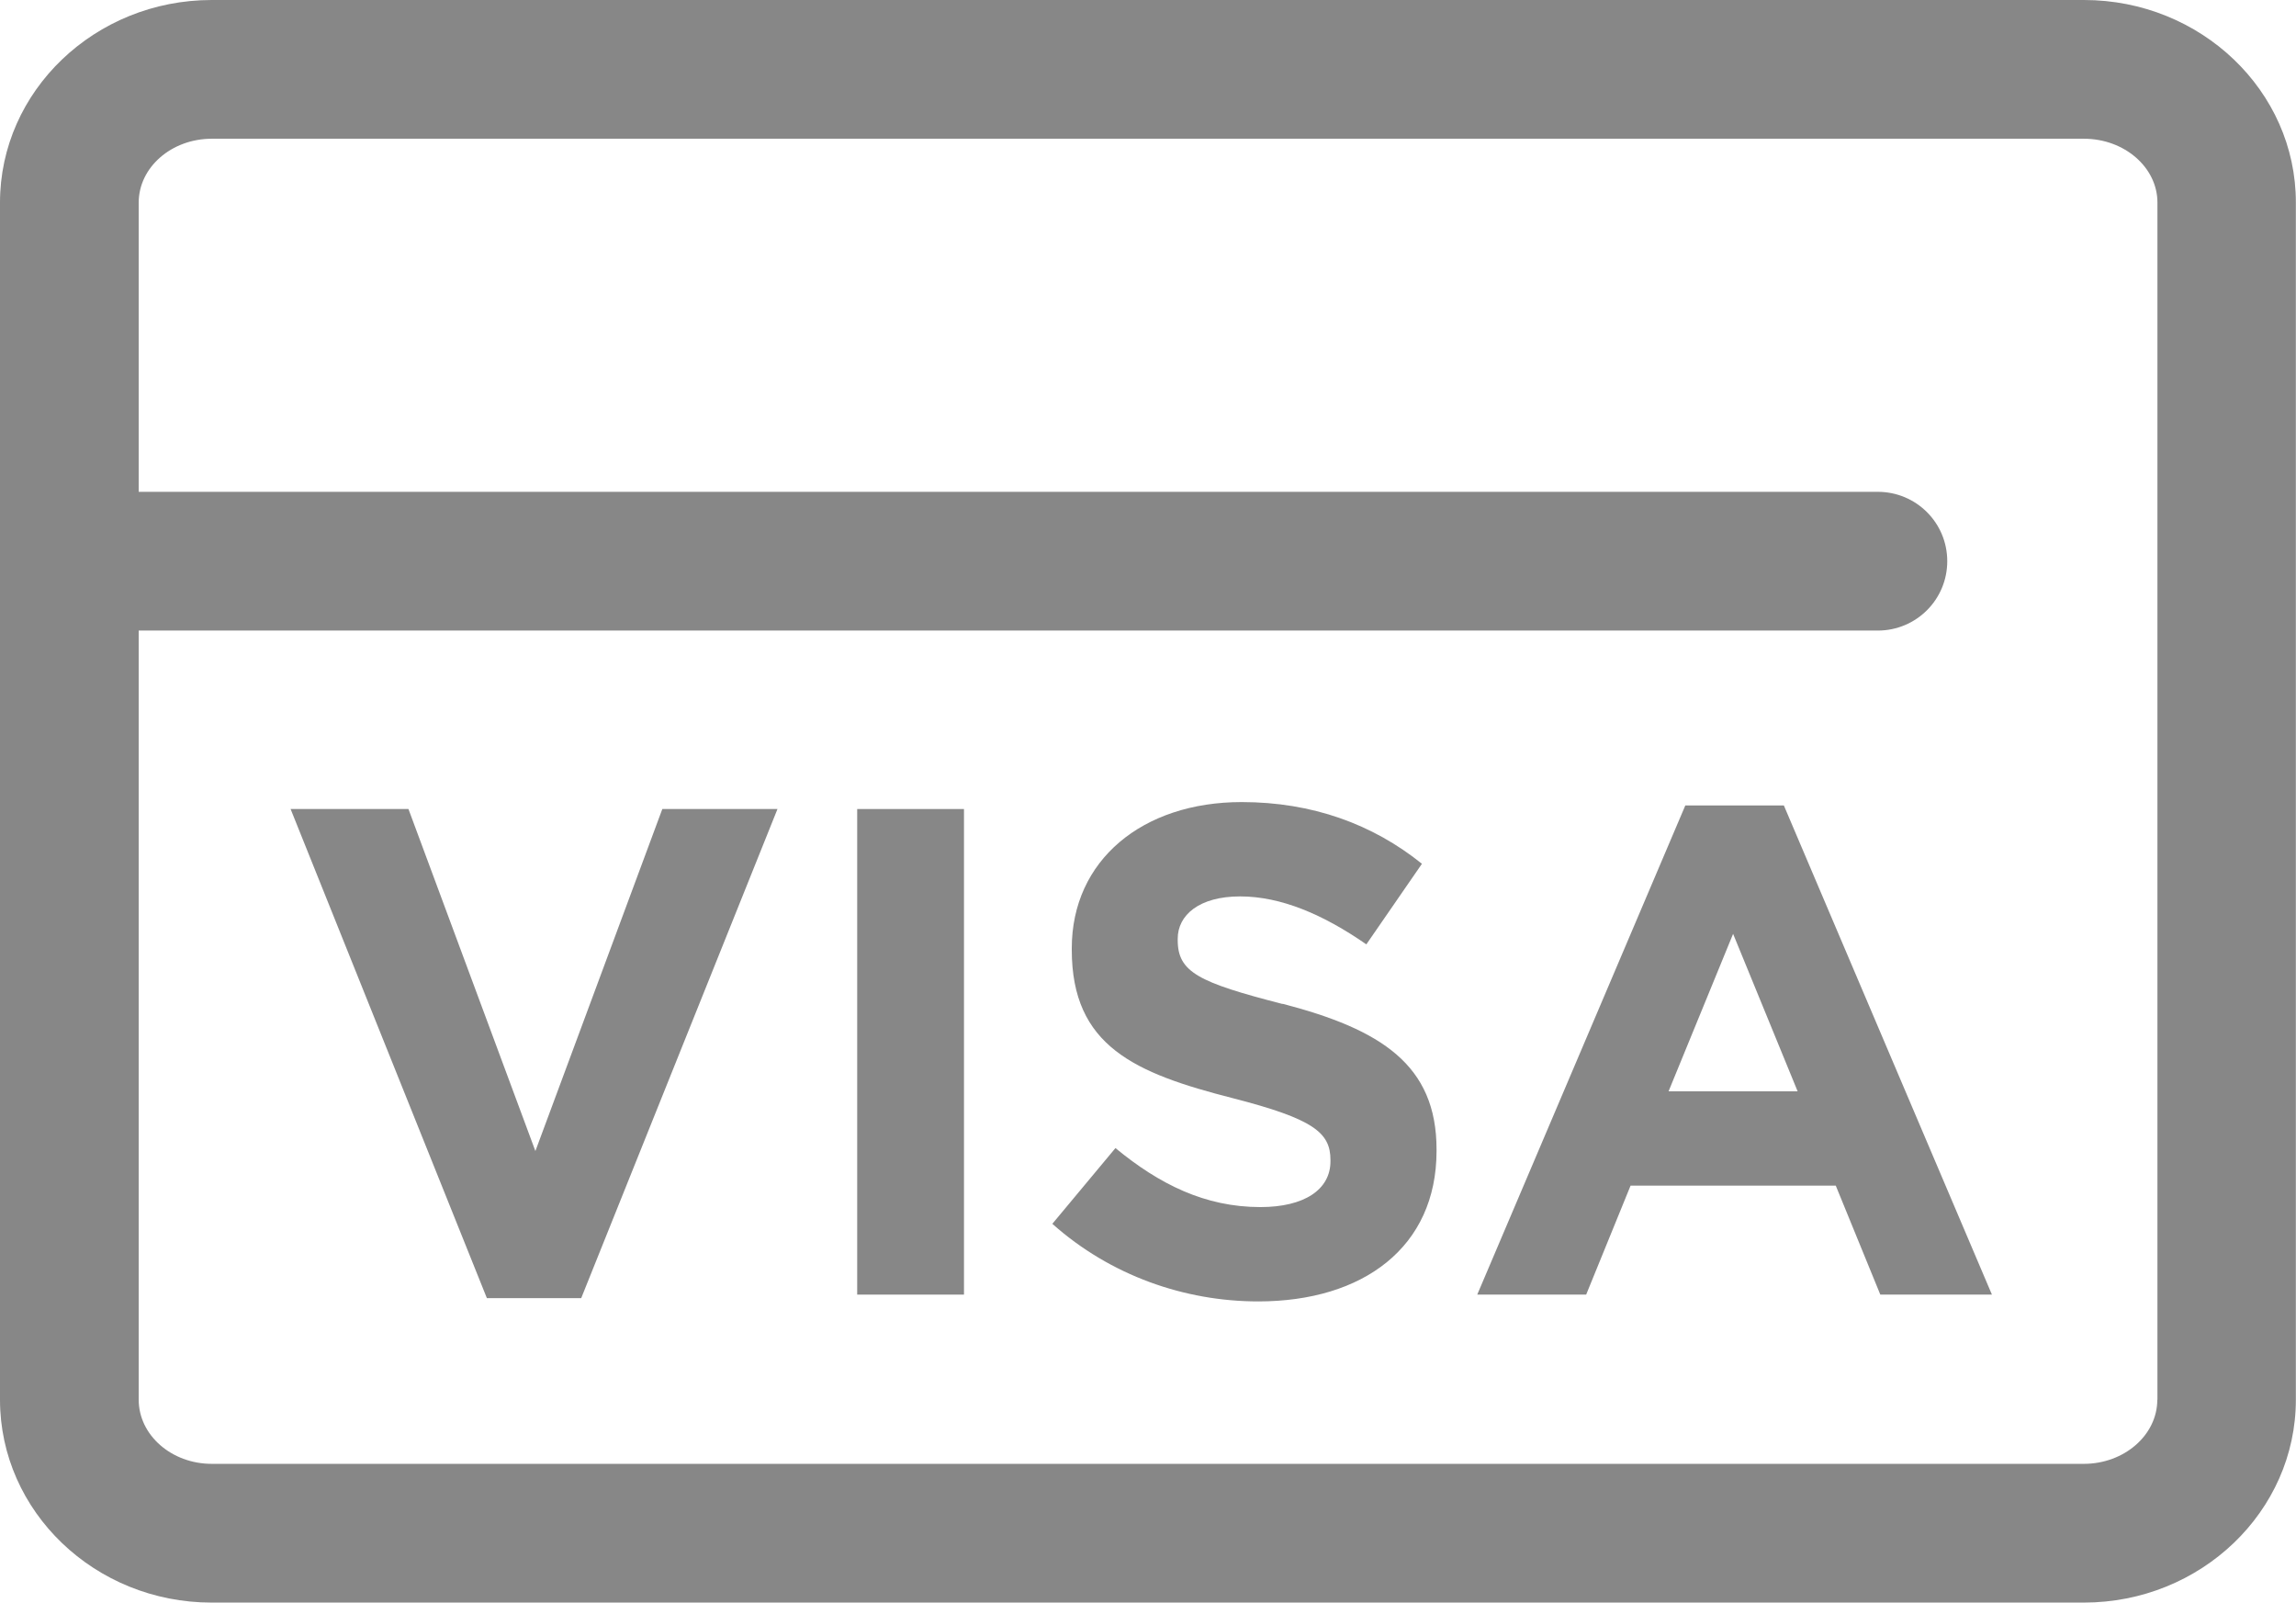 <svg viewBox="0 0 161.89 112.97" xmlns:xlink="http://www.w3.org/1999/xlink" xmlns="http://www.w3.org/2000/svg" data-name="Livello 1" id="Livello_1">
  <defs>
    <clipPath id="clippath">
      <rect style="fill: none;" height="112.97" width="161.89"></rect>
    </clipPath>
    <clipPath id="clippath-1">
      <rect style="fill: none;" height="112.97" width="161.88" y="0"></rect>
    </clipPath>
    <clipPath id="clippath-2">
      <rect style="fill: none;" height="112.97" width="161.88" y="0"></rect>
    </clipPath>
  </defs>
  <g data-name="Senza titolo" id="Senza_titolo">
    <g style="clip-path: url(#clippath);">
      <g style="clip-path: url(#clippath-1);">
        <path style="fill: #878787;" d="m152.11,98.67c0,2.49-2.33,4.52-5.18,4.52H14.93c-2.84,0-5.15-2.03-5.15-4.52v-54.22h122.62c2.71,0,4.9-2.18,4.9-4.89s-2.19-4.89-4.9-4.89H9.78V14.28c0-2.48,2.31-4.5,5.15-4.5h132.01c2.85,0,5.18,2.02,5.18,4.5v84.39ZM146.94,0H14.93C6.7,0,0,6.41,0,14.28v84.39c0,7.88,6.69,14.3,14.92,14.3h132.01c8.24,0,14.95-6.42,14.95-14.3V14.28C161.89,6.41,155.18,0,146.94,0"></path>
      </g>
      <polygon style="fill: #878787;" points="37.75 81.14 28.8 57.03 20.49 57.03 34.33 91.51 40.98 91.51 54.82 57.03 46.7 57.03 37.75 81.14"></polygon>
      <rect style="fill: #878787;" height="34.23" width="7.53" y="57.03" x="60.44"></rect>
      <g style="clip-path: url(#clippath-2);">
        <path style="fill: #878787;" d="m90.42,70.77c-5.91-1.52-7.38-2.24-7.38-4.5v-.1c0-1.66,1.51-2.98,4.4-2.98s5.87,1.28,8.9,3.38l3.92-5.68c-3.47-2.79-7.73-4.35-12.71-4.35-7,0-11.98,4.1-11.98,10.31v.1c0,6.8,4.45,8.7,11.34,10.46,5.73,1.47,6.9,2.44,6.9,4.36v.09c0,2.01-1.86,3.23-4.94,3.23-3.9,0-7.13-1.61-10.22-4.16l-4.45,5.34c4.11,3.66,9.34,5.47,14.52,5.47,7.38,0,12.57-3.81,12.57-10.61v-.1c0-5.96-3.9-8.46-10.85-10.27"></path>
      </g>
      <path style="fill: #878787;" d="m117.65,76.93l4.55-11.1,4.55,11.1h-9.1Zm1.18-20.15l-14.67,34.48h7.68l3.13-7.68h14.47l3.14,7.68h7.87l-14.67-34.48h-6.95Z"></path>
    </g>
  </g>
</svg>